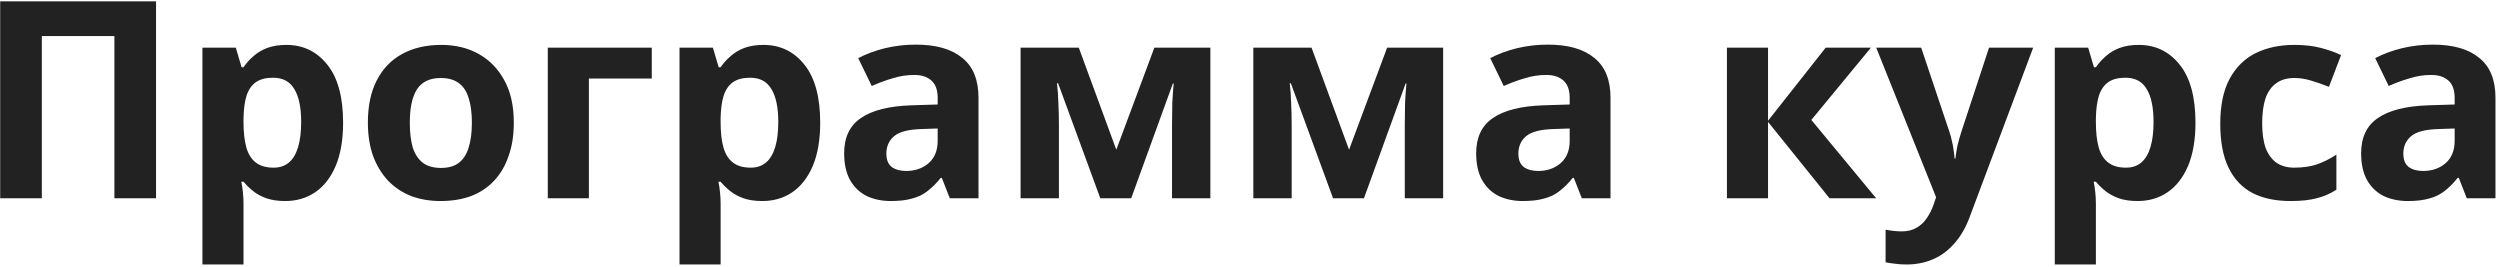 <?xml version="1.0" encoding="UTF-8"?> <svg xmlns="http://www.w3.org/2000/svg" width="290" height="31" viewBox="0 0 290 31" fill="none"> <path d="M0.021 23V0.152H18.101V23H13.269V4.184H4.853V23H0.021ZM33.208 5.208C35.171 5.208 36.76 5.976 37.976 7.512C39.192 9.027 39.8 11.267 39.8 14.232C39.8 16.216 39.512 17.891 38.936 19.256C38.36 20.6 37.571 21.613 36.568 22.296C35.566 22.979 34.403 23.32 33.08 23.32C32.248 23.32 31.523 23.213 30.904 23C30.307 22.787 29.795 22.509 29.368 22.168C28.942 21.827 28.568 21.464 28.248 21.08H27.992C28.078 21.485 28.142 21.912 28.184 22.36C28.227 22.787 28.248 23.213 28.248 23.64V30.68H23.48V5.528H27.352L28.024 7.8H28.248C28.568 7.331 28.952 6.904 29.4 6.52C29.848 6.115 30.382 5.795 31 5.56C31.64 5.325 32.376 5.208 33.208 5.208ZM31.672 9.016C30.84 9.016 30.179 9.187 29.688 9.528C29.198 9.869 28.835 10.392 28.6 11.096C28.387 11.779 28.27 12.643 28.248 13.688V14.2C28.248 15.331 28.355 16.291 28.568 17.08C28.782 17.848 29.144 18.435 29.656 18.84C30.168 19.245 30.862 19.448 31.736 19.448C32.462 19.448 33.059 19.245 33.528 18.84C33.998 18.435 34.35 17.837 34.584 17.048C34.819 16.259 34.936 15.299 34.936 14.168C34.936 12.461 34.67 11.181 34.136 10.328C33.624 9.453 32.803 9.016 31.672 9.016ZM59.602 14.232C59.602 15.683 59.4 16.973 58.994 18.104C58.61 19.235 58.045 20.195 57.298 20.984C56.573 21.752 55.688 22.339 54.642 22.744C53.597 23.128 52.413 23.32 51.09 23.32C49.874 23.32 48.744 23.128 47.698 22.744C46.674 22.339 45.789 21.752 45.042 20.984C44.296 20.195 43.709 19.235 43.282 18.104C42.877 16.973 42.674 15.683 42.674 14.232C42.674 12.291 43.016 10.659 43.698 9.336C44.381 7.992 45.362 6.968 46.642 6.264C47.922 5.56 49.437 5.208 51.186 5.208C52.829 5.208 54.28 5.56 55.538 6.264C56.797 6.968 57.789 7.992 58.514 9.336C59.24 10.659 59.602 12.291 59.602 14.232ZM47.538 14.232C47.538 15.384 47.656 16.355 47.89 17.144C48.146 17.912 48.541 18.499 49.074 18.904C49.608 19.288 50.301 19.48 51.154 19.48C52.008 19.48 52.69 19.288 53.202 18.904C53.736 18.499 54.12 17.912 54.354 17.144C54.61 16.355 54.738 15.384 54.738 14.232C54.738 13.08 54.61 12.12 54.354 11.352C54.12 10.584 53.736 10.008 53.202 9.624C52.669 9.24 51.976 9.048 51.122 9.048C49.864 9.048 48.946 9.485 48.37 10.36C47.816 11.213 47.538 12.504 47.538 14.232ZM75.607 5.528V9.112H68.311V23H63.543V5.528H75.607ZM88.552 5.208C90.515 5.208 92.104 5.976 93.32 7.512C94.536 9.027 95.144 11.267 95.144 14.232C95.144 16.216 94.856 17.891 94.28 19.256C93.704 20.6 92.915 21.613 91.912 22.296C90.909 22.979 89.747 23.32 88.424 23.32C87.592 23.32 86.867 23.213 86.248 23C85.651 22.787 85.139 22.509 84.712 22.168C84.285 21.827 83.912 21.464 83.592 21.08H83.336C83.421 21.485 83.486 21.912 83.528 22.36C83.571 22.787 83.592 23.213 83.592 23.64V30.68H78.824V5.528H82.696L83.368 7.8H83.592C83.912 7.331 84.296 6.904 84.744 6.52C85.192 6.115 85.725 5.795 86.344 5.56C86.984 5.325 87.72 5.208 88.552 5.208ZM87.016 9.016C86.184 9.016 85.523 9.187 85.032 9.528C84.541 9.869 84.179 10.392 83.944 11.096C83.731 11.779 83.614 12.643 83.592 13.688V14.2C83.592 15.331 83.699 16.291 83.912 17.08C84.126 17.848 84.488 18.435 85 18.84C85.512 19.245 86.206 19.448 87.08 19.448C87.805 19.448 88.403 19.245 88.872 18.84C89.341 18.435 89.694 17.837 89.928 17.048C90.163 16.259 90.28 15.299 90.28 14.168C90.28 12.461 90.013 11.181 89.48 10.328C88.968 9.453 88.147 9.016 87.016 9.016ZM106.242 5.176C108.589 5.176 110.381 5.688 111.618 6.712C112.877 7.715 113.506 9.261 113.506 11.352V23H110.178L109.25 20.632H109.122C108.631 21.251 108.119 21.763 107.586 22.168C107.074 22.573 106.477 22.861 105.794 23.032C105.133 23.224 104.311 23.32 103.33 23.32C102.306 23.32 101.378 23.128 100.546 22.744C99.736 22.339 99.096 21.731 98.626 20.92C98.157 20.088 97.922 19.043 97.922 17.784C97.922 15.928 98.573 14.563 99.874 13.688C101.175 12.792 103.127 12.301 105.73 12.216L108.77 12.12V11.352C108.77 10.435 108.525 9.763 108.034 9.336C107.565 8.909 106.903 8.696 106.05 8.696C105.197 8.696 104.365 8.824 103.554 9.08C102.743 9.315 101.933 9.613 101.122 9.976L99.554 6.744C100.493 6.253 101.527 5.869 102.658 5.592C103.81 5.315 105.005 5.176 106.242 5.176ZM106.914 14.968C105.378 15.011 104.311 15.288 103.714 15.8C103.117 16.312 102.818 16.984 102.818 17.816C102.818 18.541 103.031 19.064 103.458 19.384C103.885 19.683 104.439 19.832 105.122 19.832C106.146 19.832 107.01 19.533 107.714 18.936C108.418 18.317 108.77 17.453 108.77 16.344V14.904L106.914 14.968ZM140.403 5.528V23H135.955V14.424C135.955 13.571 135.965 12.739 135.987 11.928C136.029 11.117 136.083 10.371 136.147 9.688H136.051L131.219 23H127.635L122.739 9.656H122.611C122.696 10.36 122.749 11.117 122.771 11.928C122.813 12.717 122.835 13.592 122.835 14.552V23H118.387V5.528L125.139 5.528L129.491 17.368L133.907 5.528H140.403ZM167.403 5.528V23H162.955V14.424C162.955 13.571 162.965 12.739 162.987 11.928C163.029 11.117 163.083 10.371 163.147 9.688H163.051L158.219 23H154.635L149.739 9.656H149.611C149.696 10.36 149.749 11.117 149.771 11.928C149.813 12.717 149.835 13.592 149.835 14.552V23H145.387V5.528H152.139L156.491 17.368L160.907 5.528H167.403ZM179.555 5.176C181.901 5.176 183.693 5.688 184.931 6.712C186.189 7.715 186.819 9.261 186.819 11.352V23H183.491L182.563 20.632H182.435C181.944 21.251 181.432 21.763 180.899 22.168C180.387 22.573 179.789 22.861 179.107 23.032C178.445 23.224 177.624 23.32 176.643 23.32C175.619 23.32 174.691 23.128 173.859 22.744C173.048 22.339 172.408 21.731 171.939 20.92C171.469 20.088 171.235 19.043 171.235 17.784C171.235 15.928 171.885 14.563 173.187 13.688C174.488 12.792 176.44 12.301 179.043 12.216L182.083 12.12V11.352C182.083 10.435 181.837 9.763 181.347 9.336C180.877 8.909 180.216 8.696 179.363 8.696C178.509 8.696 177.677 8.824 176.867 9.08C176.056 9.315 175.245 9.613 174.435 9.976L172.867 6.744C173.805 6.253 174.84 5.869 175.971 5.592C177.123 5.315 178.317 5.176 179.555 5.176ZM180.227 14.968C178.691 15.011 177.624 15.288 177.027 15.8C176.429 16.312 176.131 16.984 176.131 17.816C176.131 18.541 176.344 19.064 176.771 19.384C177.197 19.683 177.752 19.832 178.435 19.832C179.459 19.832 180.323 19.533 181.027 18.936C181.731 18.317 182.083 17.453 182.083 16.344V14.904L180.227 14.968ZM211.78 5.528H217.028L210.116 13.912L217.636 23H212.228L205.092 14.136V23H200.324V5.528H205.092V14.008L211.78 5.528ZM217.641 5.528H222.857L226.153 15.352C226.259 15.672 226.345 15.992 226.409 16.312C226.494 16.632 226.558 16.963 226.601 17.304C226.665 17.645 226.707 18.008 226.729 18.392H226.825C226.889 17.837 226.974 17.315 227.081 16.824C227.209 16.312 227.347 15.821 227.497 15.352L230.729 5.528H235.849L228.457 25.24C228.009 26.435 227.422 27.437 226.697 28.248C225.993 29.059 225.171 29.667 224.233 30.072C223.294 30.477 222.27 30.68 221.161 30.68C220.627 30.68 220.158 30.648 219.753 30.584C219.369 30.541 219.027 30.488 218.729 30.424V26.648C218.963 26.691 219.241 26.733 219.561 26.776C219.902 26.819 220.254 26.84 220.617 26.84C221.278 26.84 221.843 26.701 222.313 26.424C222.803 26.147 223.209 25.763 223.529 25.272C223.849 24.803 224.105 24.291 224.297 23.736L224.585 22.872L217.641 5.528ZM248.083 5.208C250.046 5.208 251.635 5.976 252.851 7.512C254.067 9.027 254.675 11.267 254.675 14.232C254.675 16.216 254.387 17.891 253.811 19.256C253.235 20.6 252.446 21.613 251.443 22.296C250.441 22.979 249.278 23.32 247.955 23.32C247.123 23.32 246.398 23.213 245.779 23C245.182 22.787 244.67 22.509 244.243 22.168C243.817 21.827 243.443 21.464 243.123 21.08H242.867C242.953 21.485 243.017 21.912 243.059 22.36C243.102 22.787 243.123 23.213 243.123 23.64V30.68H238.355V5.528H242.227L242.899 7.8H243.123C243.443 7.331 243.827 6.904 244.275 6.52C244.723 6.115 245.257 5.795 245.875 5.56C246.515 5.325 247.251 5.208 248.083 5.208ZM246.547 9.016C245.715 9.016 245.054 9.187 244.563 9.528C244.073 9.869 243.71 10.392 243.475 11.096C243.262 11.779 243.145 12.643 243.123 13.688V14.2C243.123 15.331 243.23 16.291 243.443 17.08C243.657 17.848 244.019 18.435 244.531 18.84C245.043 19.245 245.737 19.448 246.611 19.448C247.337 19.448 247.934 19.245 248.403 18.84C248.873 18.435 249.225 17.837 249.459 17.048C249.694 16.259 249.811 15.299 249.811 14.168C249.811 12.461 249.545 11.181 249.011 10.328C248.499 9.453 247.678 9.016 246.547 9.016ZM265.709 23.32C263.981 23.32 262.509 23.011 261.293 22.392C260.077 21.752 259.149 20.771 258.509 19.448C257.869 18.125 257.549 16.429 257.549 14.36C257.549 12.227 257.912 10.488 258.637 9.144C259.363 7.8 260.365 6.808 261.645 6.168C262.947 5.528 264.44 5.208 266.125 5.208C267.32 5.208 268.355 5.325 269.229 5.56C270.125 5.795 270.904 6.072 271.565 6.392L270.157 10.072C269.411 9.773 268.707 9.528 268.045 9.336C267.405 9.144 266.765 9.048 266.125 9.048C265.293 9.048 264.6 9.251 264.045 9.656C263.491 10.04 263.075 10.627 262.797 11.416C262.541 12.184 262.413 13.155 262.413 14.328C262.413 15.48 262.552 16.44 262.829 17.208C263.128 17.955 263.555 18.52 264.109 18.904C264.664 19.267 265.336 19.448 266.125 19.448C267.128 19.448 268.013 19.32 268.781 19.064C269.549 18.787 270.296 18.413 271.021 17.944V22.008C270.296 22.477 269.528 22.808 268.717 23C267.928 23.213 266.925 23.32 265.709 23.32ZM282.211 5.176C284.558 5.176 286.35 5.688 287.587 6.712C288.846 7.715 289.475 9.261 289.475 11.352V23H286.147L285.219 20.632H285.091C284.6 21.251 284.088 21.763 283.555 22.168C283.043 22.573 282.446 22.861 281.763 23.032C281.102 23.224 280.28 23.32 279.299 23.32C278.275 23.32 277.347 23.128 276.515 22.744C275.704 22.339 275.064 21.731 274.595 20.92C274.126 20.088 273.891 19.043 273.891 17.784C273.891 15.928 274.542 14.563 275.843 13.688C277.144 12.792 279.096 12.301 281.699 12.216L284.739 12.12V11.352C284.739 10.435 284.494 9.763 284.003 9.336C283.534 8.909 282.872 8.696 282.019 8.696C281.166 8.696 280.334 8.824 279.523 9.08C278.712 9.315 277.902 9.613 277.091 9.976L275.523 6.744C276.462 6.253 277.496 5.869 278.627 5.592C279.779 5.315 280.974 5.176 282.211 5.176ZM282.883 14.968C281.347 15.011 280.28 15.288 279.683 15.8C279.086 16.312 278.787 16.984 278.787 17.816C278.787 18.541 279 19.064 279.427 19.384C279.854 19.683 280.408 19.832 281.091 19.832C282.115 19.832 282.979 19.533 283.683 18.936C284.387 18.317 284.739 17.453 284.739 16.344V14.904L282.883 14.968Z" fill="#222222"></path> </svg> 